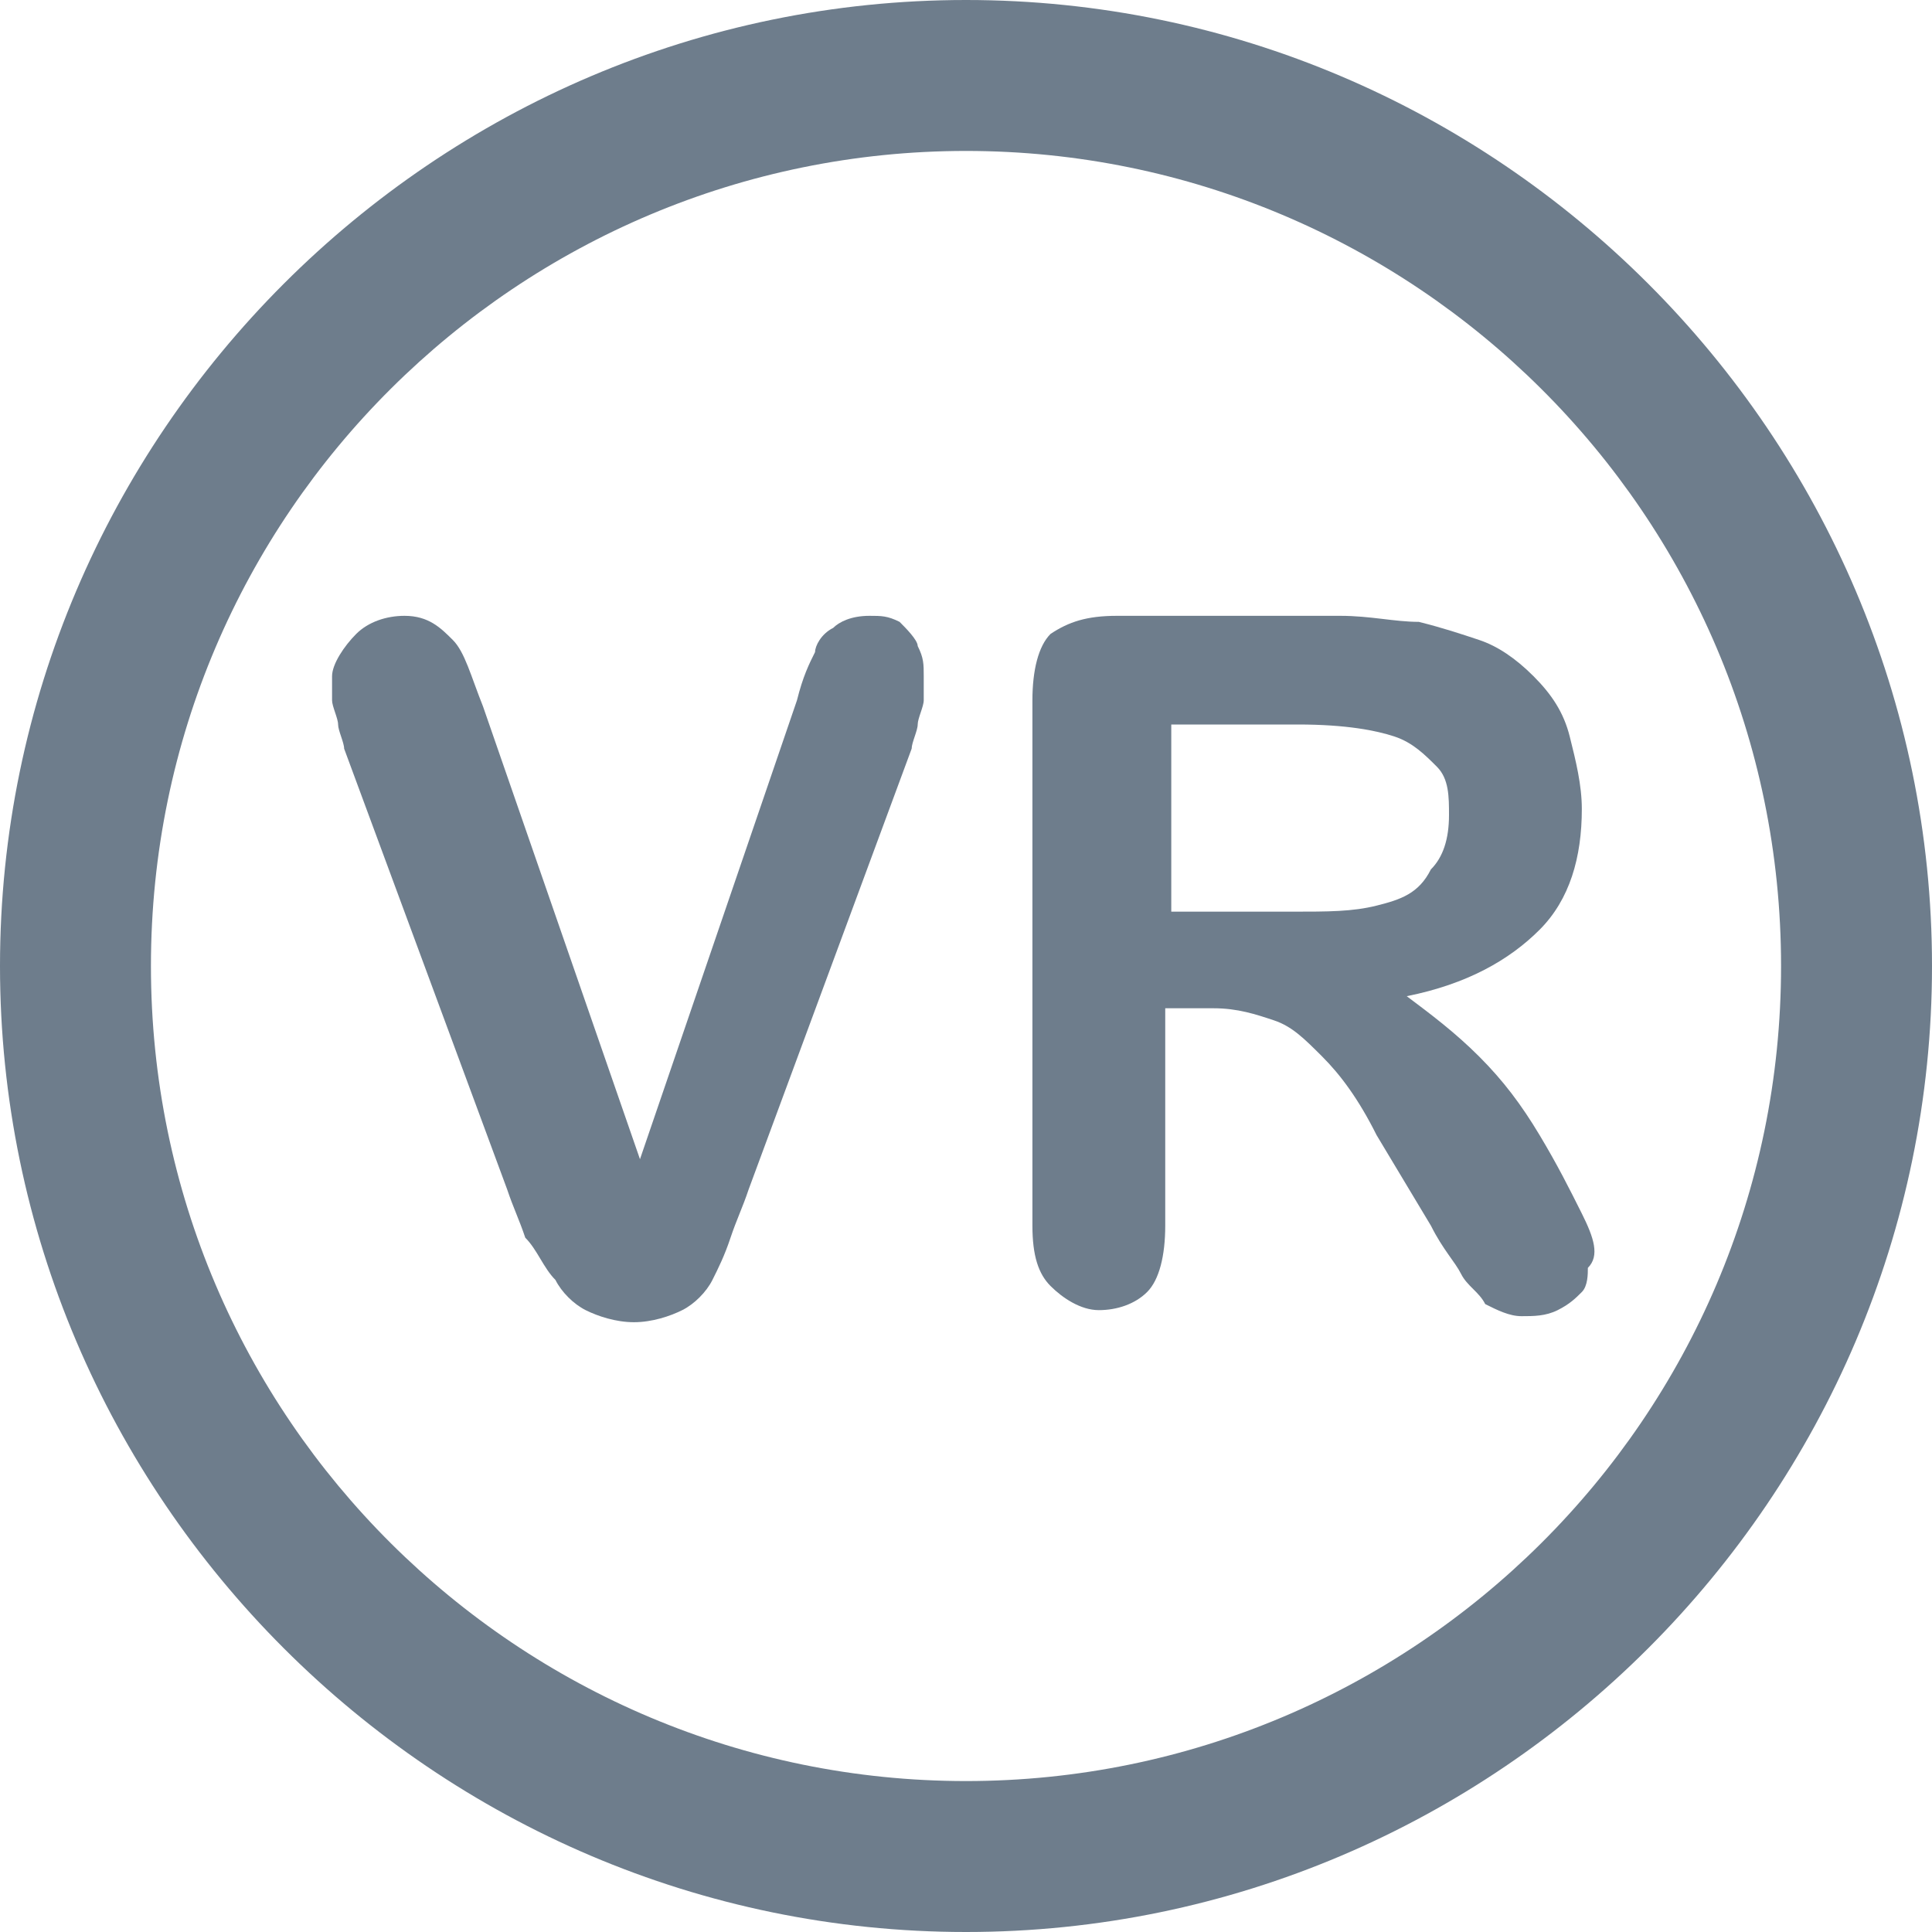 <?xml version="1.0" encoding="utf-8"?>
<!-- Generator: Adobe Illustrator 23.0.3, SVG Export Plug-In . SVG Version: 6.00 Build 0)  -->
<svg version="1.1" id="Layer_1" xmlns="http://www.w3.org/2000/svg" xmlns:xlink="http://www.w3.org/1999/xlink" x="0px" y="0px"
	 viewBox="0 0 32 32" style="enable-background:new 0 0 32 32;" xml:space="preserve">
<style type="text/css">
	.st0{fill:#6E7D8C;}
</style>
<g>
	<path class="st0" d="M16,0C7.2,0,0,7.2,0,16s7.2,16,16,16s16-7.2,16-16S24.8,0,16,0z M16,29.5c-7.4,0-13.5-6-13.5-13.5
		S8.6,2.5,16,2.5s13.5,6,13.5,13.5S23.4,29.5,16,29.5z"/>
	<path class="st0" d="M14.9,10.3c-0.2-0.1-0.3-0.1-0.5-0.1c-0.3,0-0.5,0.1-0.6,0.2c-0.2,0.1-0.3,0.3-0.3,0.4
		c-0.1,0.2-0.2,0.4-0.3,0.8l-2.6,7.6L8,11.7c-0.2-0.5-0.3-0.9-0.5-1.1c-0.2-0.2-0.4-0.4-0.8-0.4c-0.3,0-0.6,0.1-0.8,0.3
		S5.5,11,5.5,11.2c0,0.1,0,0.2,0,0.4c0,0.1,0.1,0.3,0.1,0.4c0,0.1,0.1,0.3,0.1,0.4l2.7,7.3c0.1,0.3,0.2,0.5,0.3,0.8
		C8.9,20.7,9,21,9.2,21.2c0.1,0.2,0.3,0.4,0.5,0.5c0.2,0.1,0.5,0.2,0.8,0.2c0.3,0,0.6-0.1,0.8-0.2c0.2-0.1,0.4-0.3,0.5-0.5
		c0.1-0.2,0.2-0.4,0.3-0.7c0.1-0.3,0.2-0.5,0.3-0.8l2.7-7.3c0-0.1,0.1-0.3,0.1-0.4c0-0.1,0.1-0.3,0.1-0.4c0-0.1,0-0.3,0-0.4
		c0-0.2,0-0.3-0.1-0.5C15.2,10.6,15,10.4,14.9,10.3z"/>
	<path class="st0" d="M26.2,20.1c-0.2-0.4-0.4-0.8-0.7-1.3c-0.3-0.5-0.6-0.9-1-1.3s-0.8-0.7-1.2-1c1-0.2,1.7-0.6,2.2-1.1
		c0.5-0.5,0.7-1.2,0.7-2c0-0.4-0.1-0.8-0.2-1.2c-0.1-0.4-0.3-0.7-0.6-1s-0.6-0.5-0.9-0.6c-0.3-0.1-0.6-0.2-1-0.3
		c-0.4,0-0.8-0.1-1.3-0.1h-3.7c-0.5,0-0.8,0.1-1.1,0.3c-0.2,0.2-0.3,0.6-0.3,1.1v8.7c0,0.5,0.1,0.8,0.3,1c0.2,0.2,0.5,0.4,0.8,0.4
		c0.3,0,0.6-0.1,0.8-0.3c0.2-0.2,0.3-0.6,0.3-1.1v-3.6h0.8c0.4,0,0.7,0.1,1,0.2c0.3,0.1,0.5,0.3,0.8,0.6c0.3,0.3,0.6,0.7,0.9,1.3
		l0.9,1.5c0.2,0.4,0.4,0.6,0.5,0.8c0.1,0.2,0.3,0.3,0.4,0.5c0.2,0.1,0.4,0.2,0.6,0.2c0.2,0,0.4,0,0.6-0.1c0.2-0.1,0.3-0.2,0.4-0.3
		c0.1-0.1,0.1-0.3,0.1-0.4C26.5,20.8,26.4,20.5,26.2,20.1z M22.8,15c-0.4,0.1-0.8,0.1-1.4,0.1h-2v-3.1h2.1c0.8,0,1.3,0.1,1.6,0.2
		c0.3,0.1,0.5,0.3,0.7,0.5c0.2,0.2,0.2,0.5,0.2,0.8c0,0.4-0.1,0.7-0.3,0.9C23.5,14.8,23.2,14.9,22.8,15z"/>
</g>
</svg>

